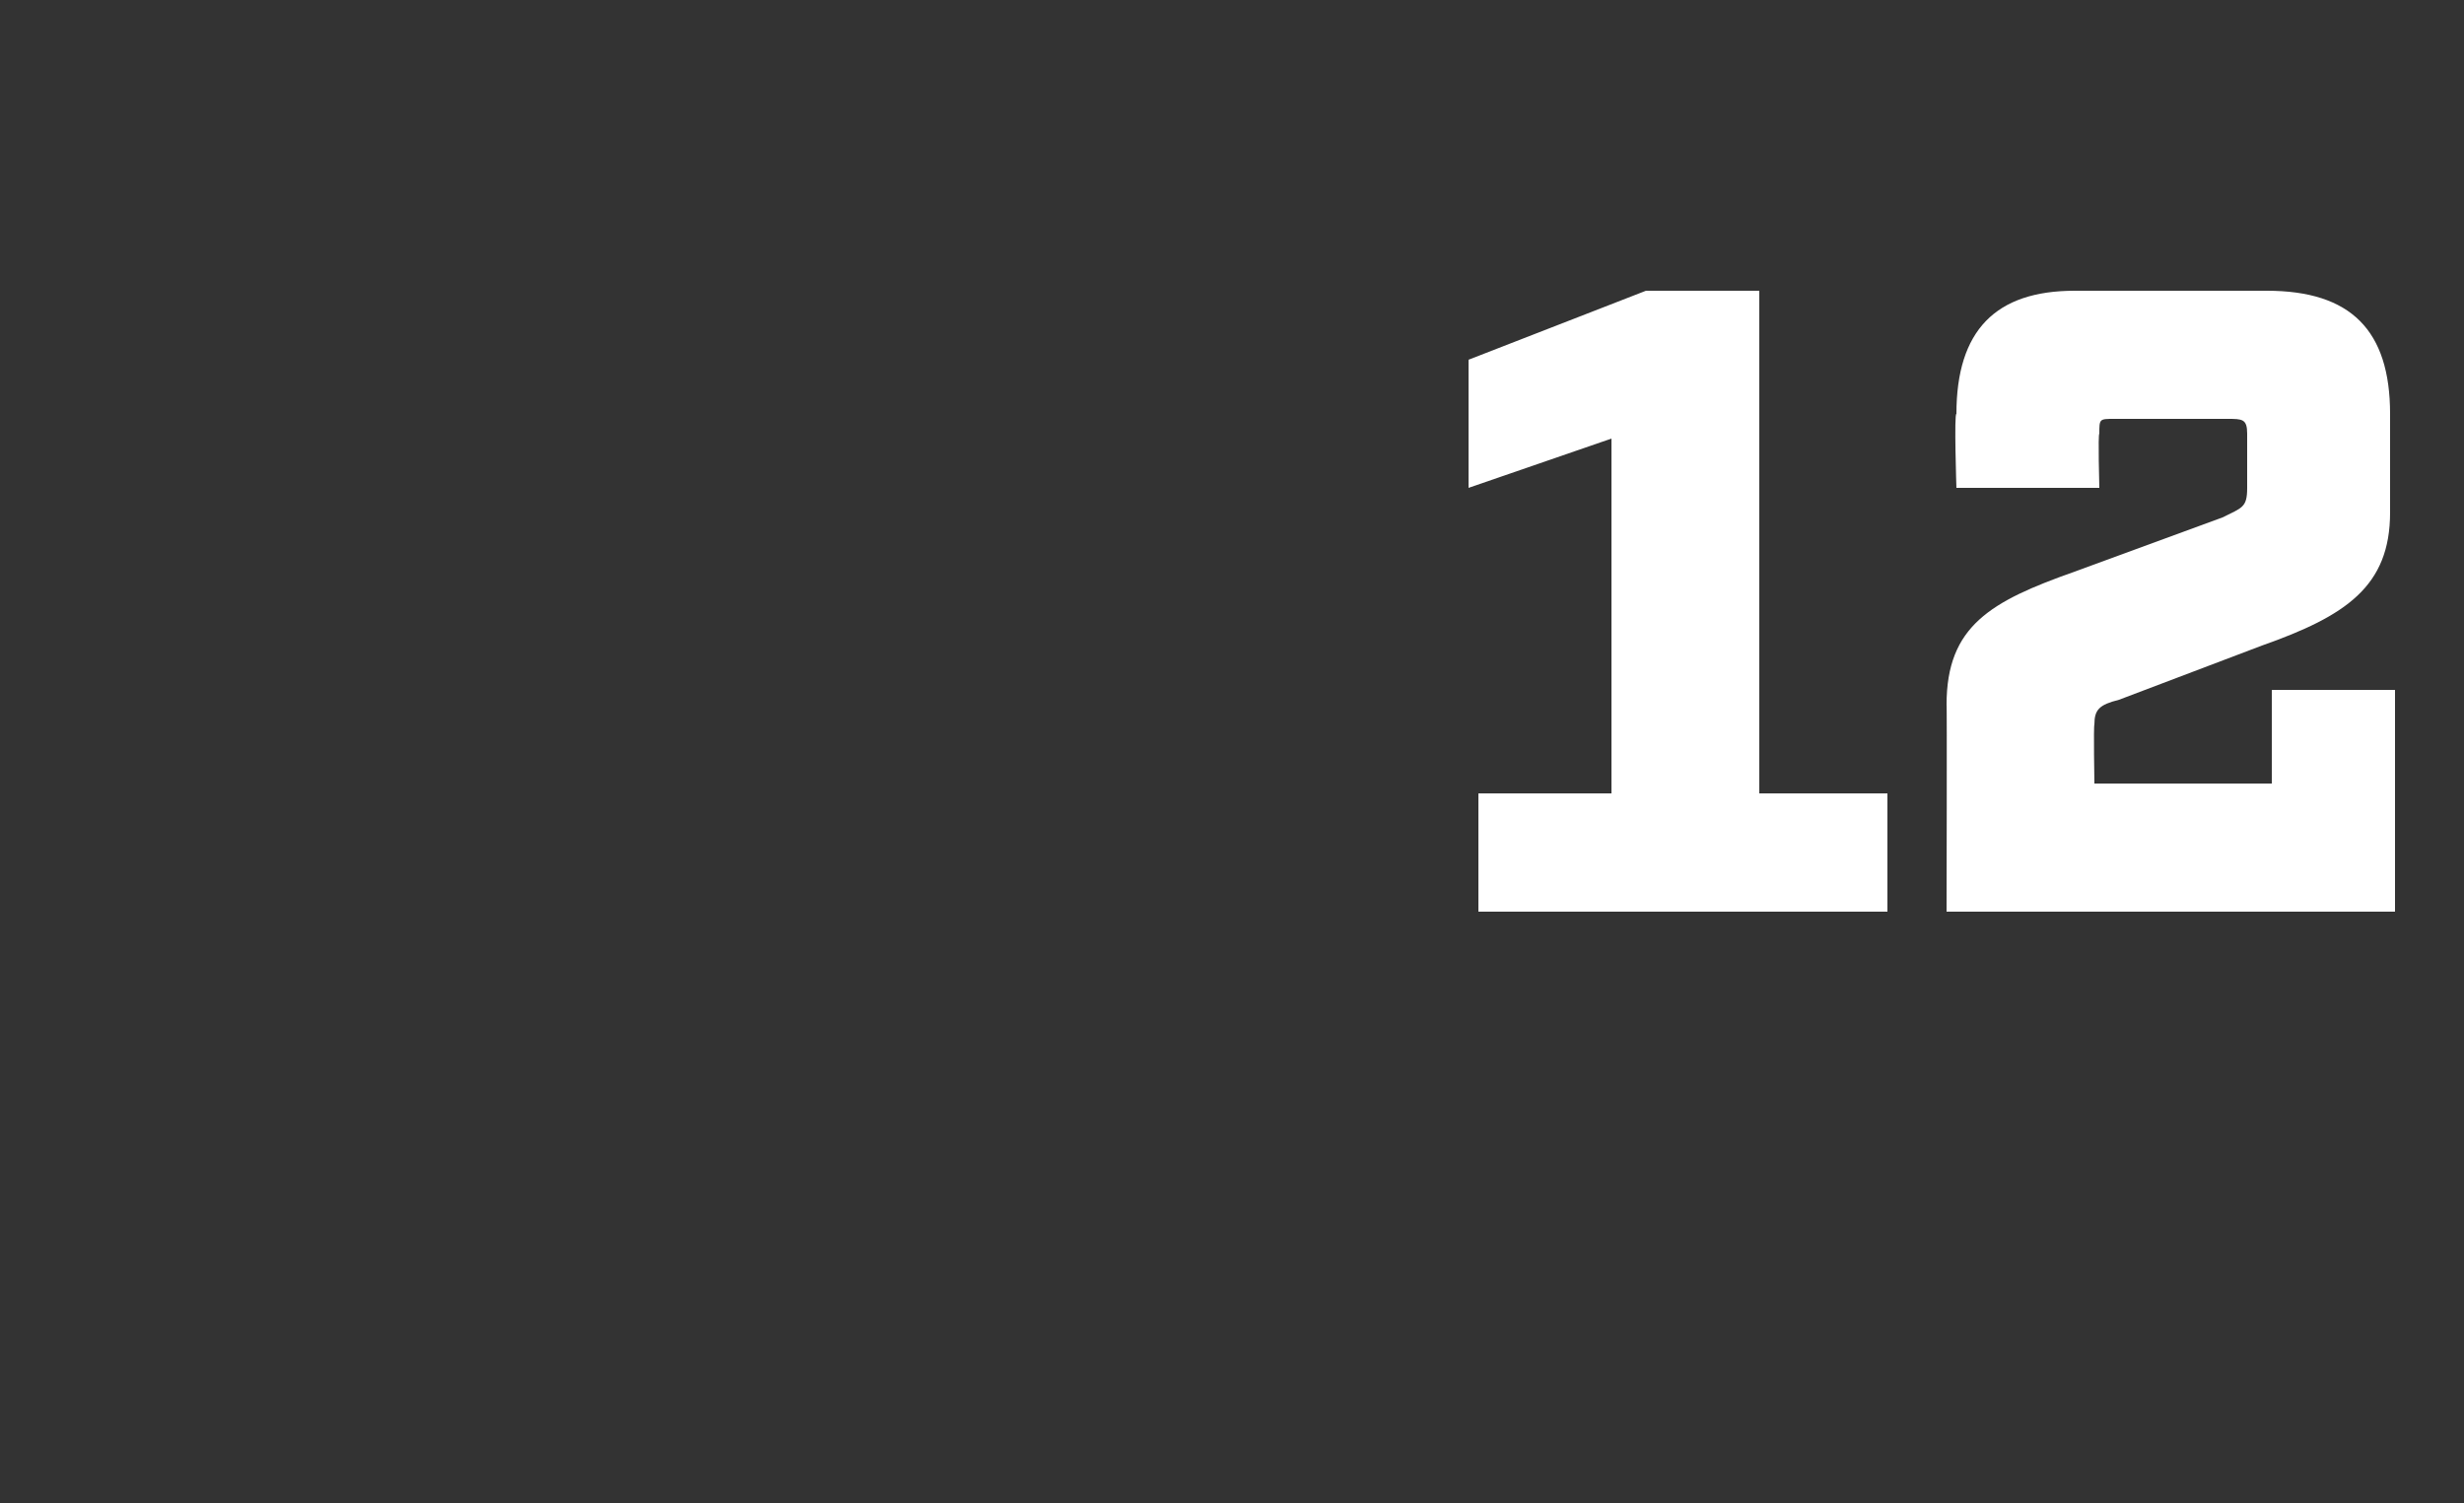 <?xml version="1.0" standalone="no"?><!DOCTYPE svg PUBLIC "-//W3C//DTD SVG 1.1//EN" "http://www.w3.org/Graphics/SVG/1.1/DTD/svg11.dtd"><svg xmlns="http://www.w3.org/2000/svg" version="1.1" width="50px" height="30.5px" viewBox="0 -5 50 30.5" style="top:-5px"><rect x="0" y="-5" width="50" height="30.5" fill="#333333" stroke="none"/><desc>12</desc><defs/><g id="Polygon78842"><path d="m38.3 13.5l-8.3 0l0-2.4l2.7 0l0-7.2l-2.9 1l0-2.6l3.6-1.4l2.3 0l0 10.2l2.6 0l0 2.4zm1.2 0c0 0 .01-4.25 0-4.2c0-1.6.9-2.1 2.6-2.7c0 0 3-1.1 3-1.1c.4-.2.5-.2.5-.6c0 0 0-1.1 0-1.1c0-.3-.1-.3-.4-.3c0 0-2.3 0-2.3 0c-.3 0-.3 0-.3.3c-.03 0 0 1.1 0 1.1l-2.9 0c0 0-.05-1.52 0-1.5c0-1.7.8-2.5 2.4-2.5c0 0 3.9 0 3.9 0c1.7 0 2.5.8 2.5 2.5c0 0 0 2 0 2c0 1.5-.9 2.1-2.6 2.7c0 0-2.9 1.1-2.9 1.1c-.4.1-.5.2-.5.5c-.02.04 0 1.2 0 1.2l3.6 0l0-1.9l2.5 0l0 4.5l-9.1 0z" stroke="none" fill="#fff"/></g></svg>